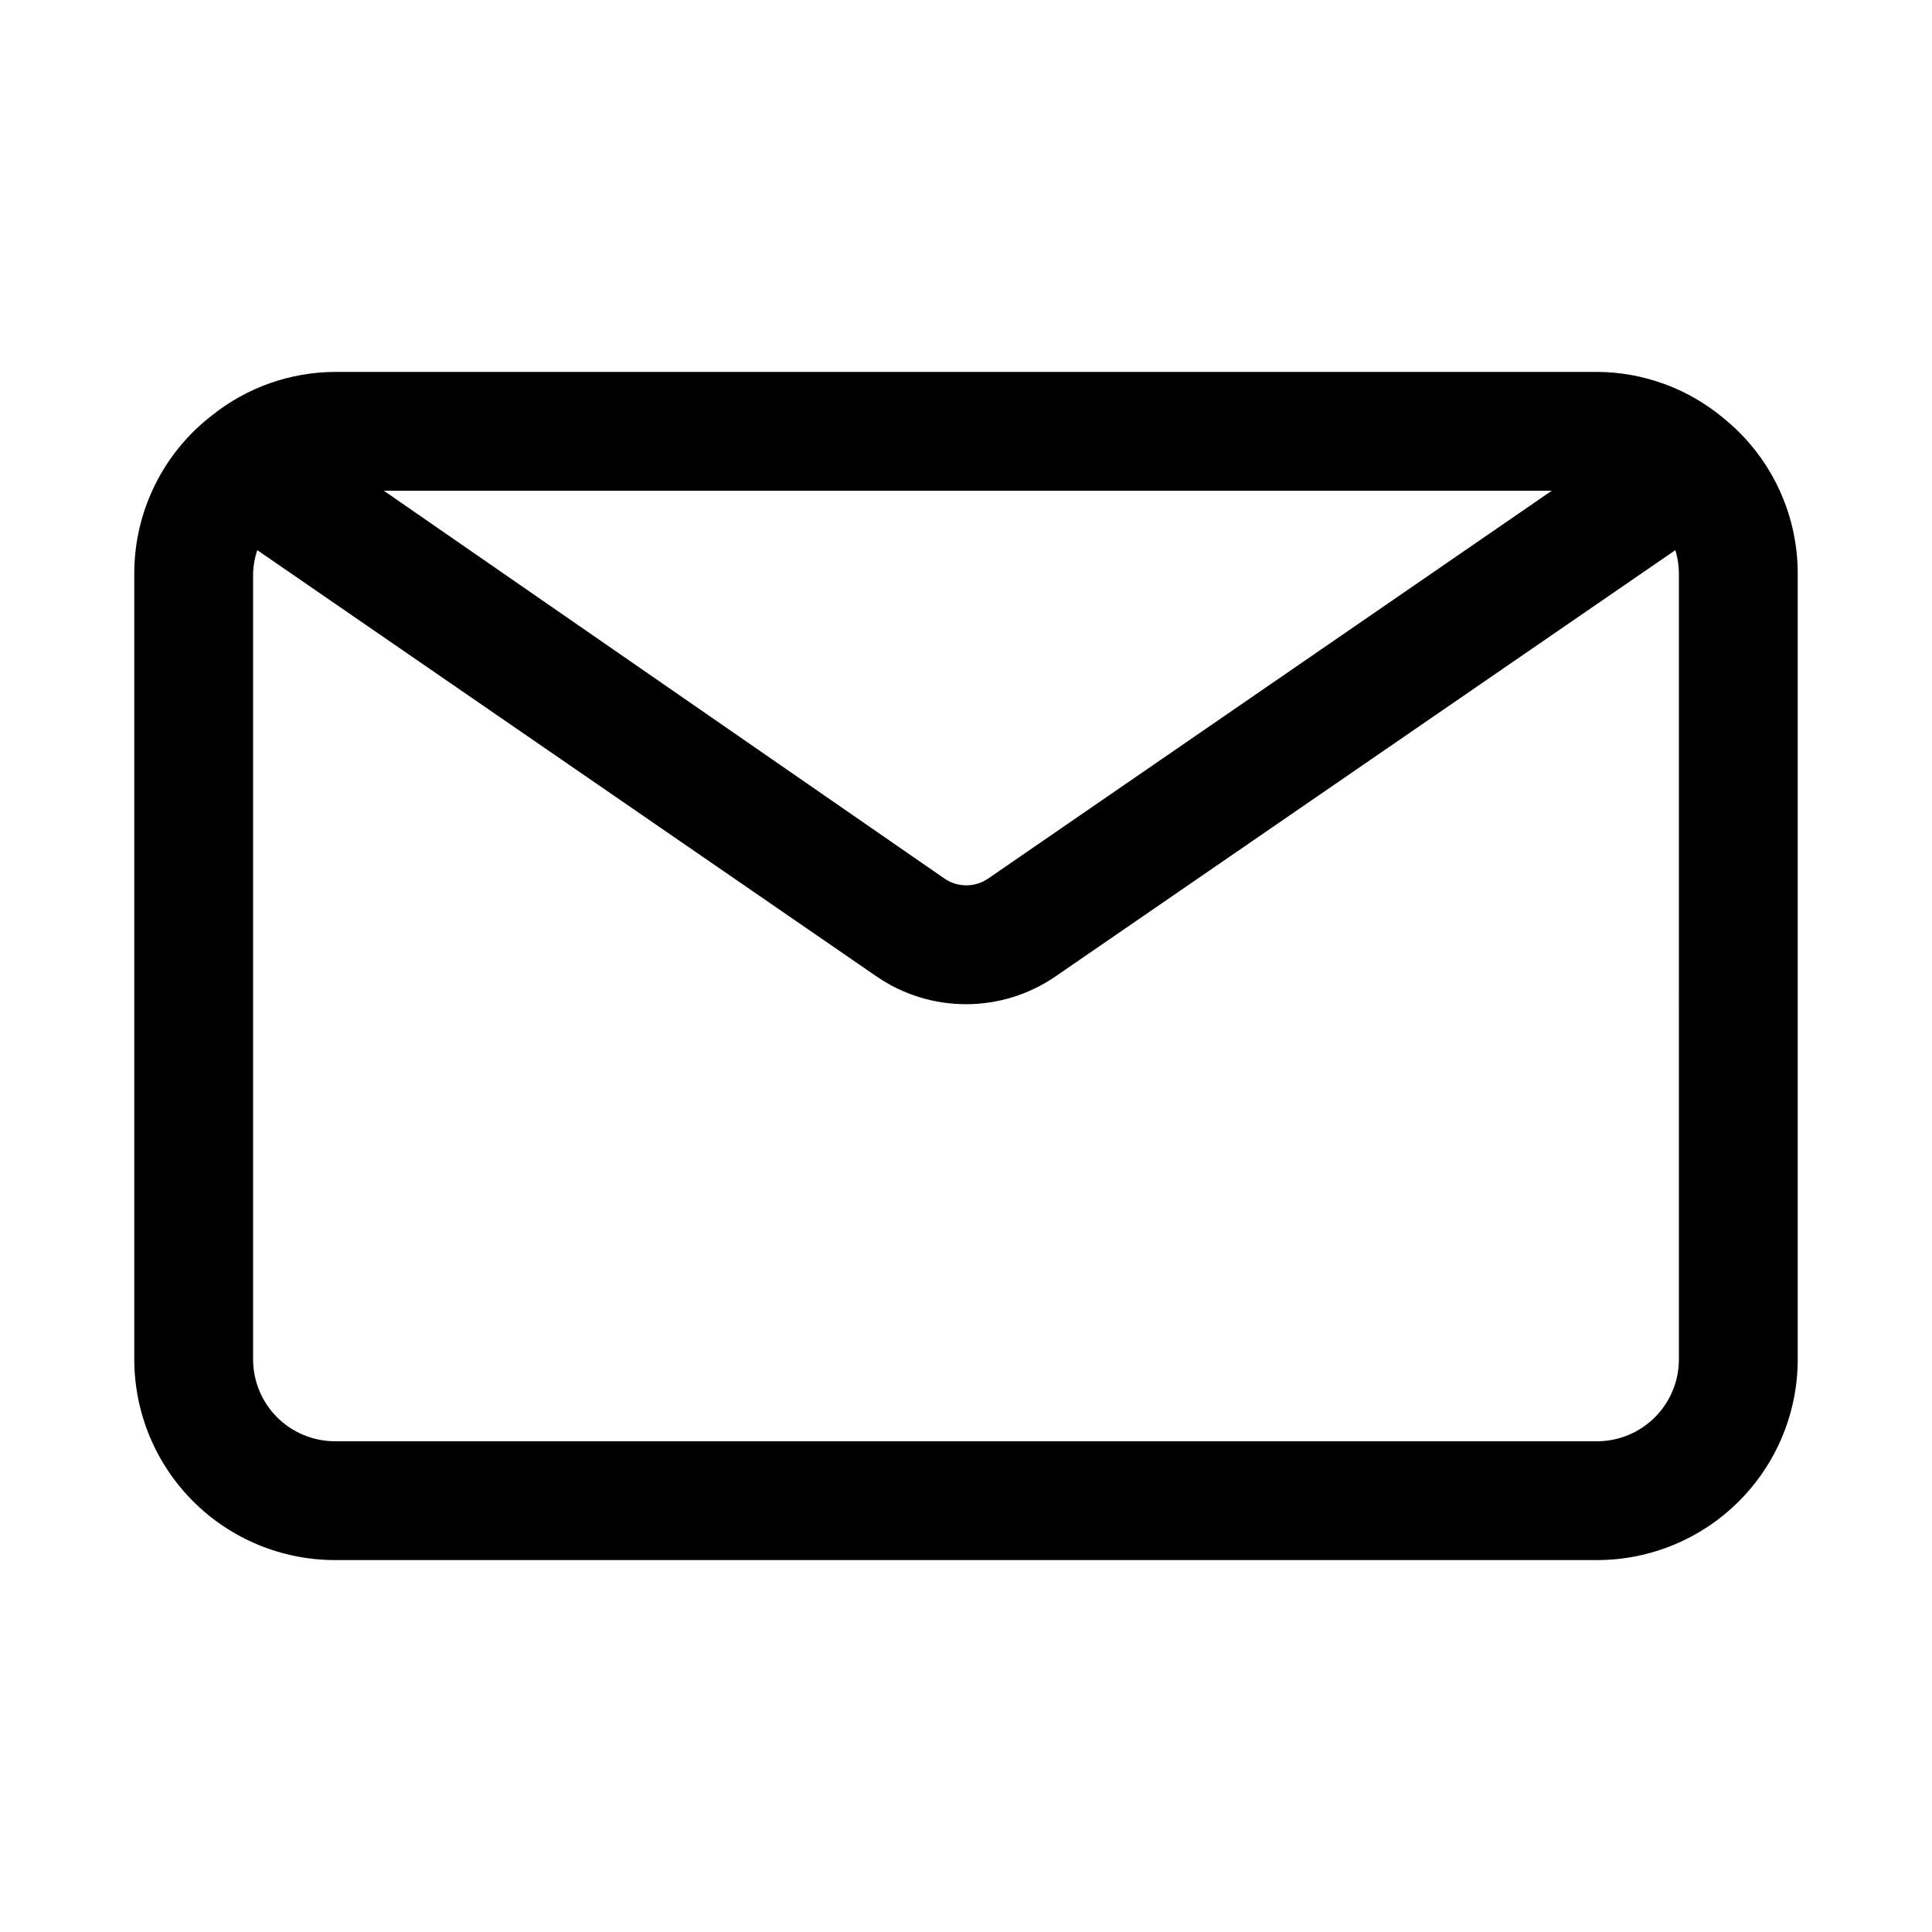 <?xml version="1.0" encoding="UTF-8"?>
<!-- Uploaded to: SVG Repo, www.svgrepo.com, Generator: SVG Repo Mixer Tools -->
<svg fill="#000000" width="800px" height="800px" version="1.1" viewBox="144 144 512 512" xmlns="http://www.w3.org/2000/svg">
 <path d="m600.58 254.68c-9.344-7.754-21.078-12.035-33.219-12.121h-334.56c-11.848 0.051-23.332 4.098-32.59 11.492-12.953 9.973-20.566 25.375-20.625 41.723v208.61c0.043 14.086 5.668 27.578 15.641 37.527 9.977 9.945 23.488 15.527 37.574 15.527h334.56c14.059-0.039 27.527-5.644 37.469-15.586 9.941-9.941 15.547-23.41 15.586-37.469v-208.61c-0.059-15.992-7.352-31.098-19.836-41.094zm-45.344 19.367-149.41 102.81c-3.469 2.356-8.023 2.356-11.492 0l-148.62-102.81zm33.691 230.34c-0.039 5.707-2.324 11.168-6.363 15.203-4.035 4.039-9.496 6.324-15.203 6.363h-334.56c-5.734 0-11.238-2.266-15.309-6.305-4.07-4.043-6.375-9.527-6.418-15.262v-208.61c0.082-2.035 0.453-4.051 1.102-5.984l164.21 113.04c6.957 4.754 15.188 7.293 23.617 7.293 8.426 0 16.656-2.539 23.613-7.293l164.37-113.04c0.598 1.941 0.914 3.953 0.941 5.984z"/>
</svg>